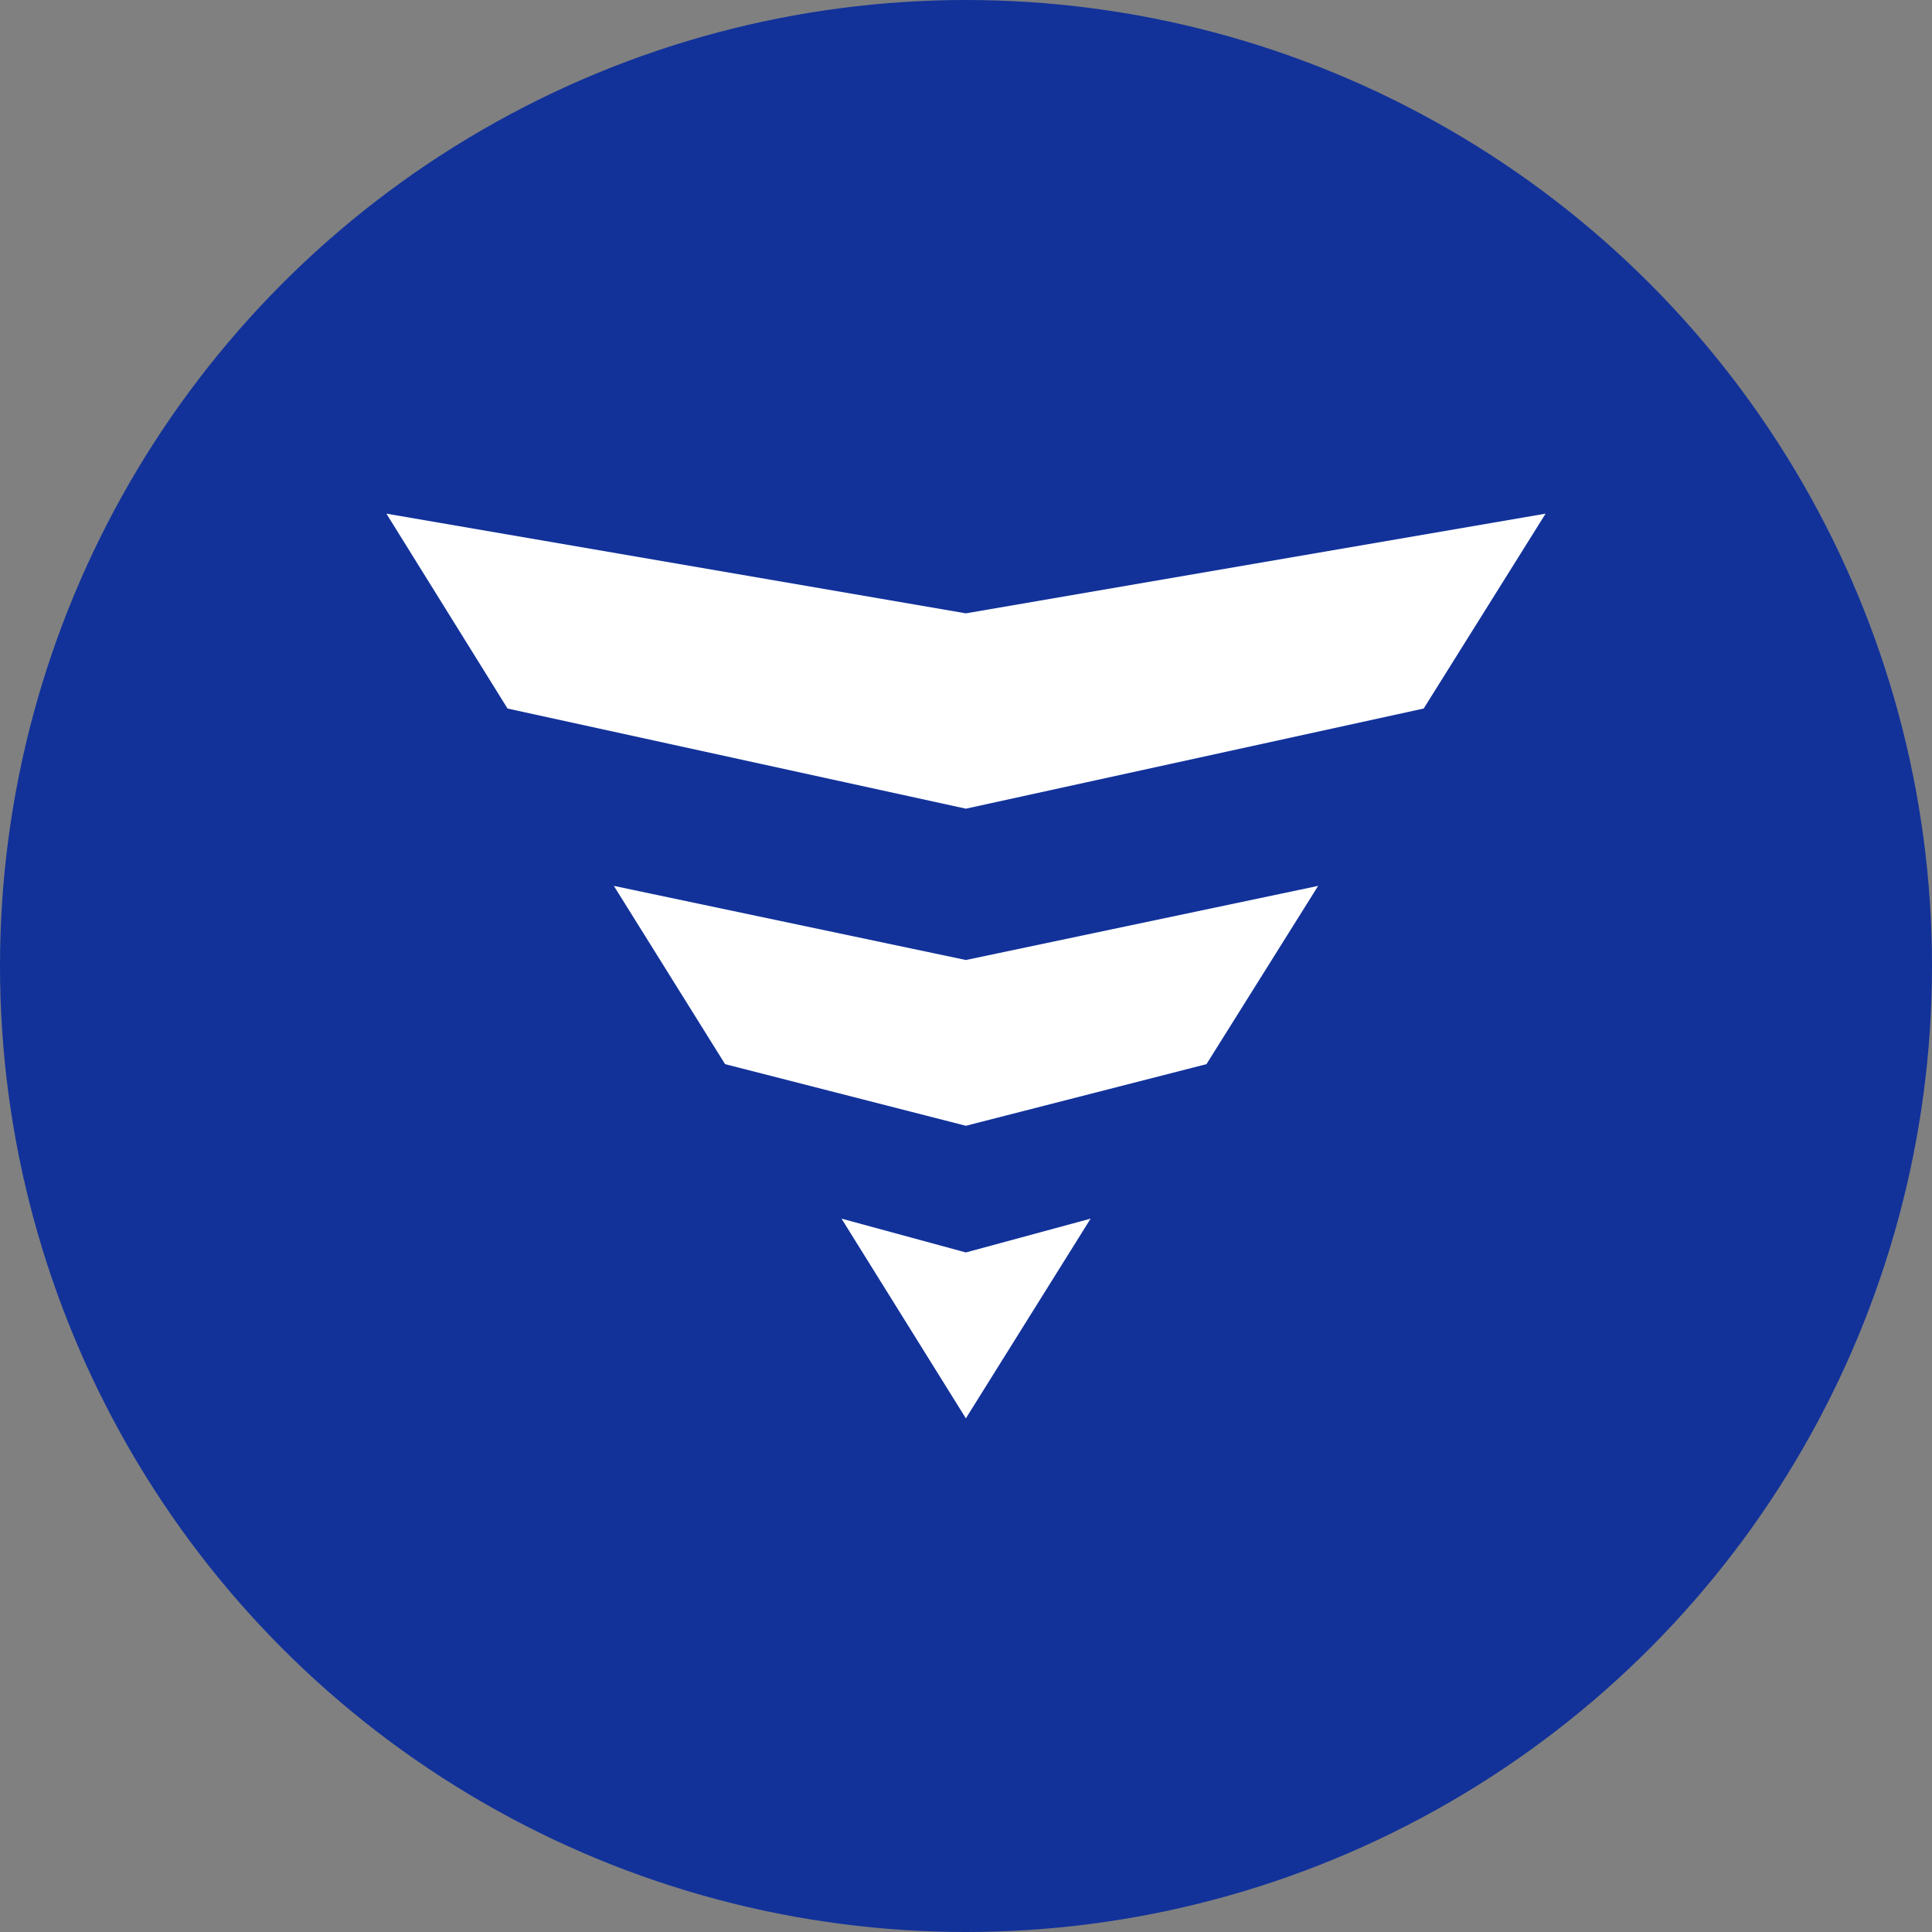 <?xml version='1.0' encoding='utf-8'?>
<svg xmlns="http://www.w3.org/2000/svg" id="Layer_1" data-name="Layer 1" viewBox="0 0 300 300" width="300" height="300"><rect x="0" y="0" width="300" height="300" fill="#808080" stroke="none"/><defs><clipPath id="bz_circular_clip"><circle cx="150.0" cy="150.0" r="150.0" /></clipPath></defs><g clip-path="url(#bz_circular_clip)"><rect x="-1.5" y="-1.5" width="303" height="303" fill="#12329a" /><polygon points="149.98 95.24 60 79.76 78.81 110.02 149.98 125.57 221.07 110.02 240 79.76 149.98 95.24 149.98 95.24" fill="#fff" /><polygon points="149.98 220.24 169.35 189.23 149.98 194.48 130.67 189.23 149.98 220.24 149.98 220.24" fill="#fff" /><polygon points="95.32 137.56 149.98 149.07 204.68 137.56 187.34 165.24 149.98 174.81 112.59 165.24 95.32 137.56 95.32 137.56" fill="#fff" /></g></svg>
